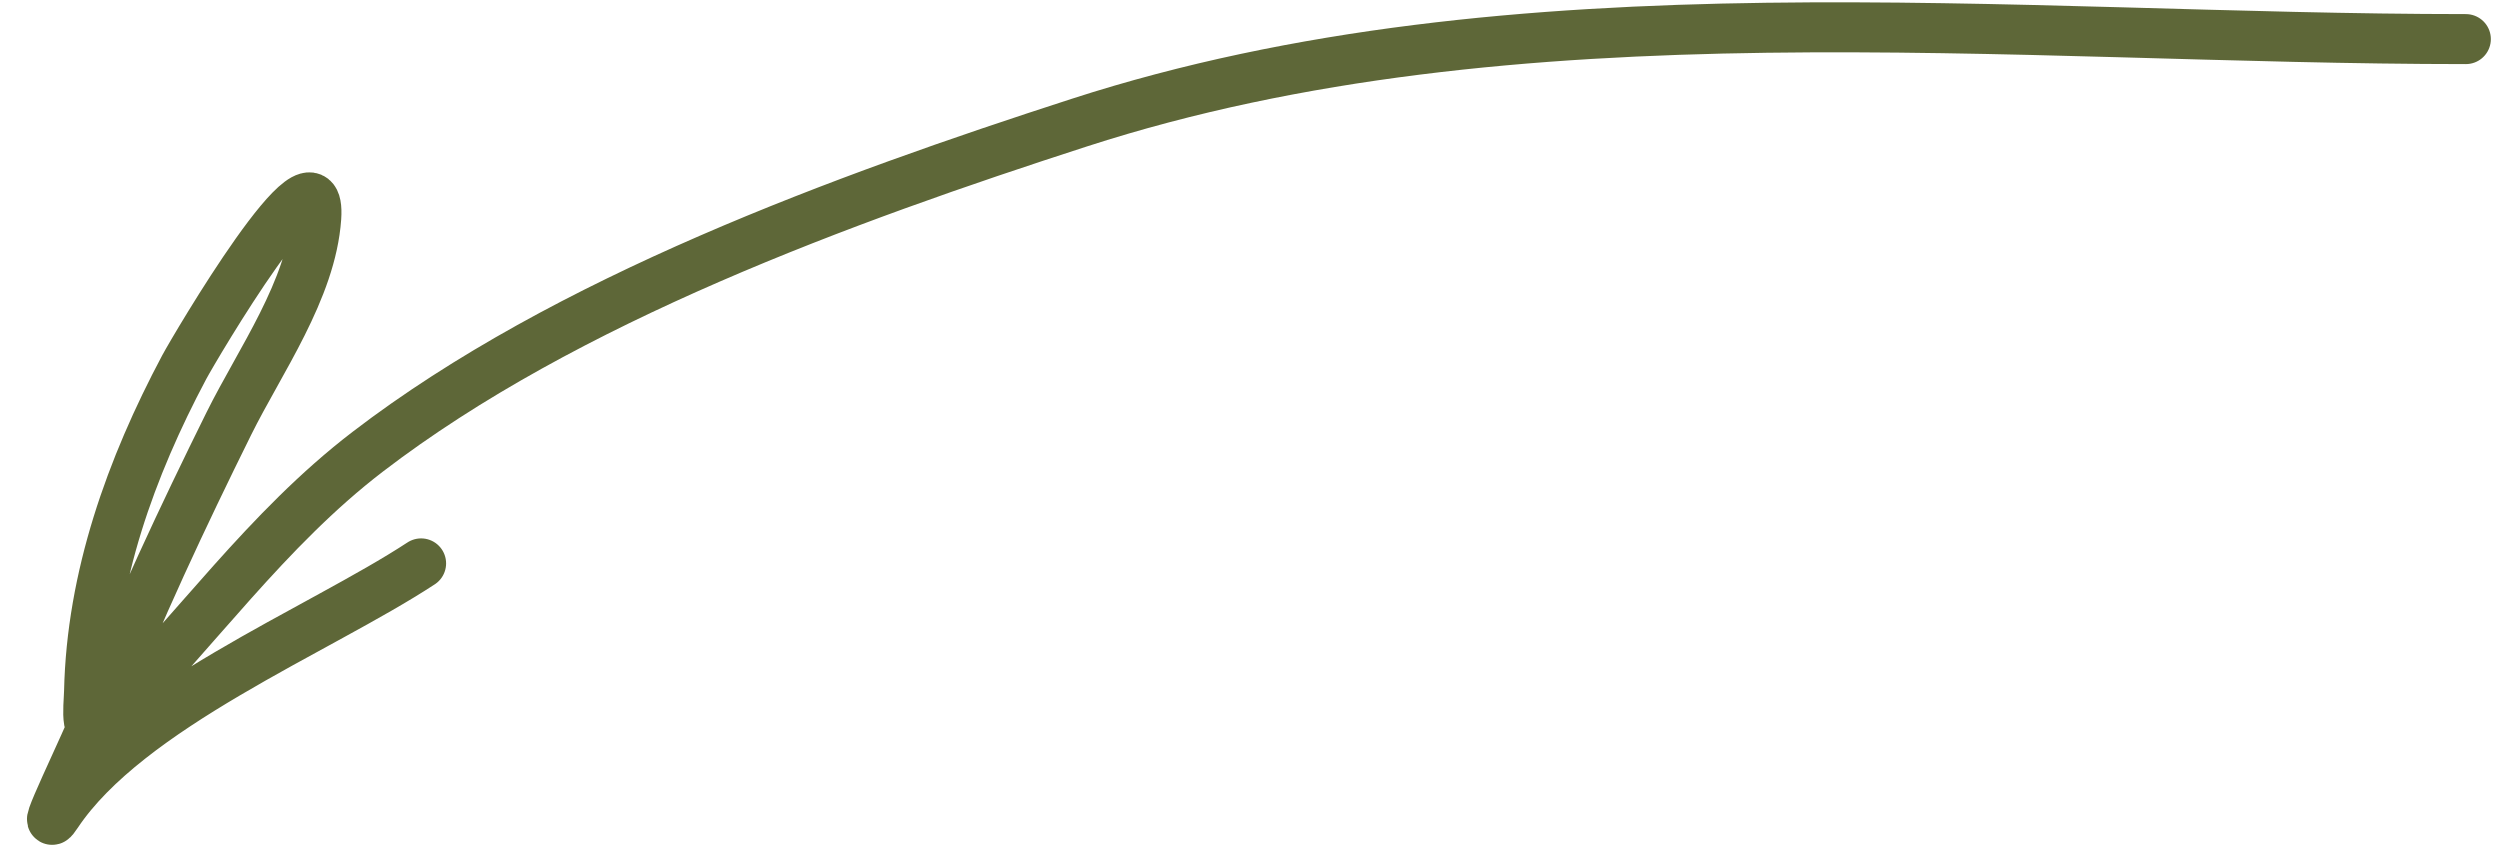 <?xml version="1.0" encoding="UTF-8"?> <svg xmlns="http://www.w3.org/2000/svg" width="50" height="17" viewBox="0 0 50 17" fill="none"><path d="M49.317 0.782C40.223 0.782 30.338 -0.379 21.588 2.452C16.878 3.976 11.318 5.996 7.354 9.035C5.323 10.592 3.9 12.644 2.131 14.414C1.662 14.882 1.774 14.157 1.781 13.831C1.831 11.54 2.616 9.354 3.684 7.345C3.883 6.972 6.445 2.617 6.325 4.355C6.226 5.79 5.196 7.223 4.577 8.472C3.656 10.333 2.756 12.247 1.995 14.181C1.718 14.883 0.722 16.906 1.14 16.278C2.565 14.141 6.38 12.608 8.422 11.268" stroke="#5E6738" stroke-linecap="round"></path></svg> 